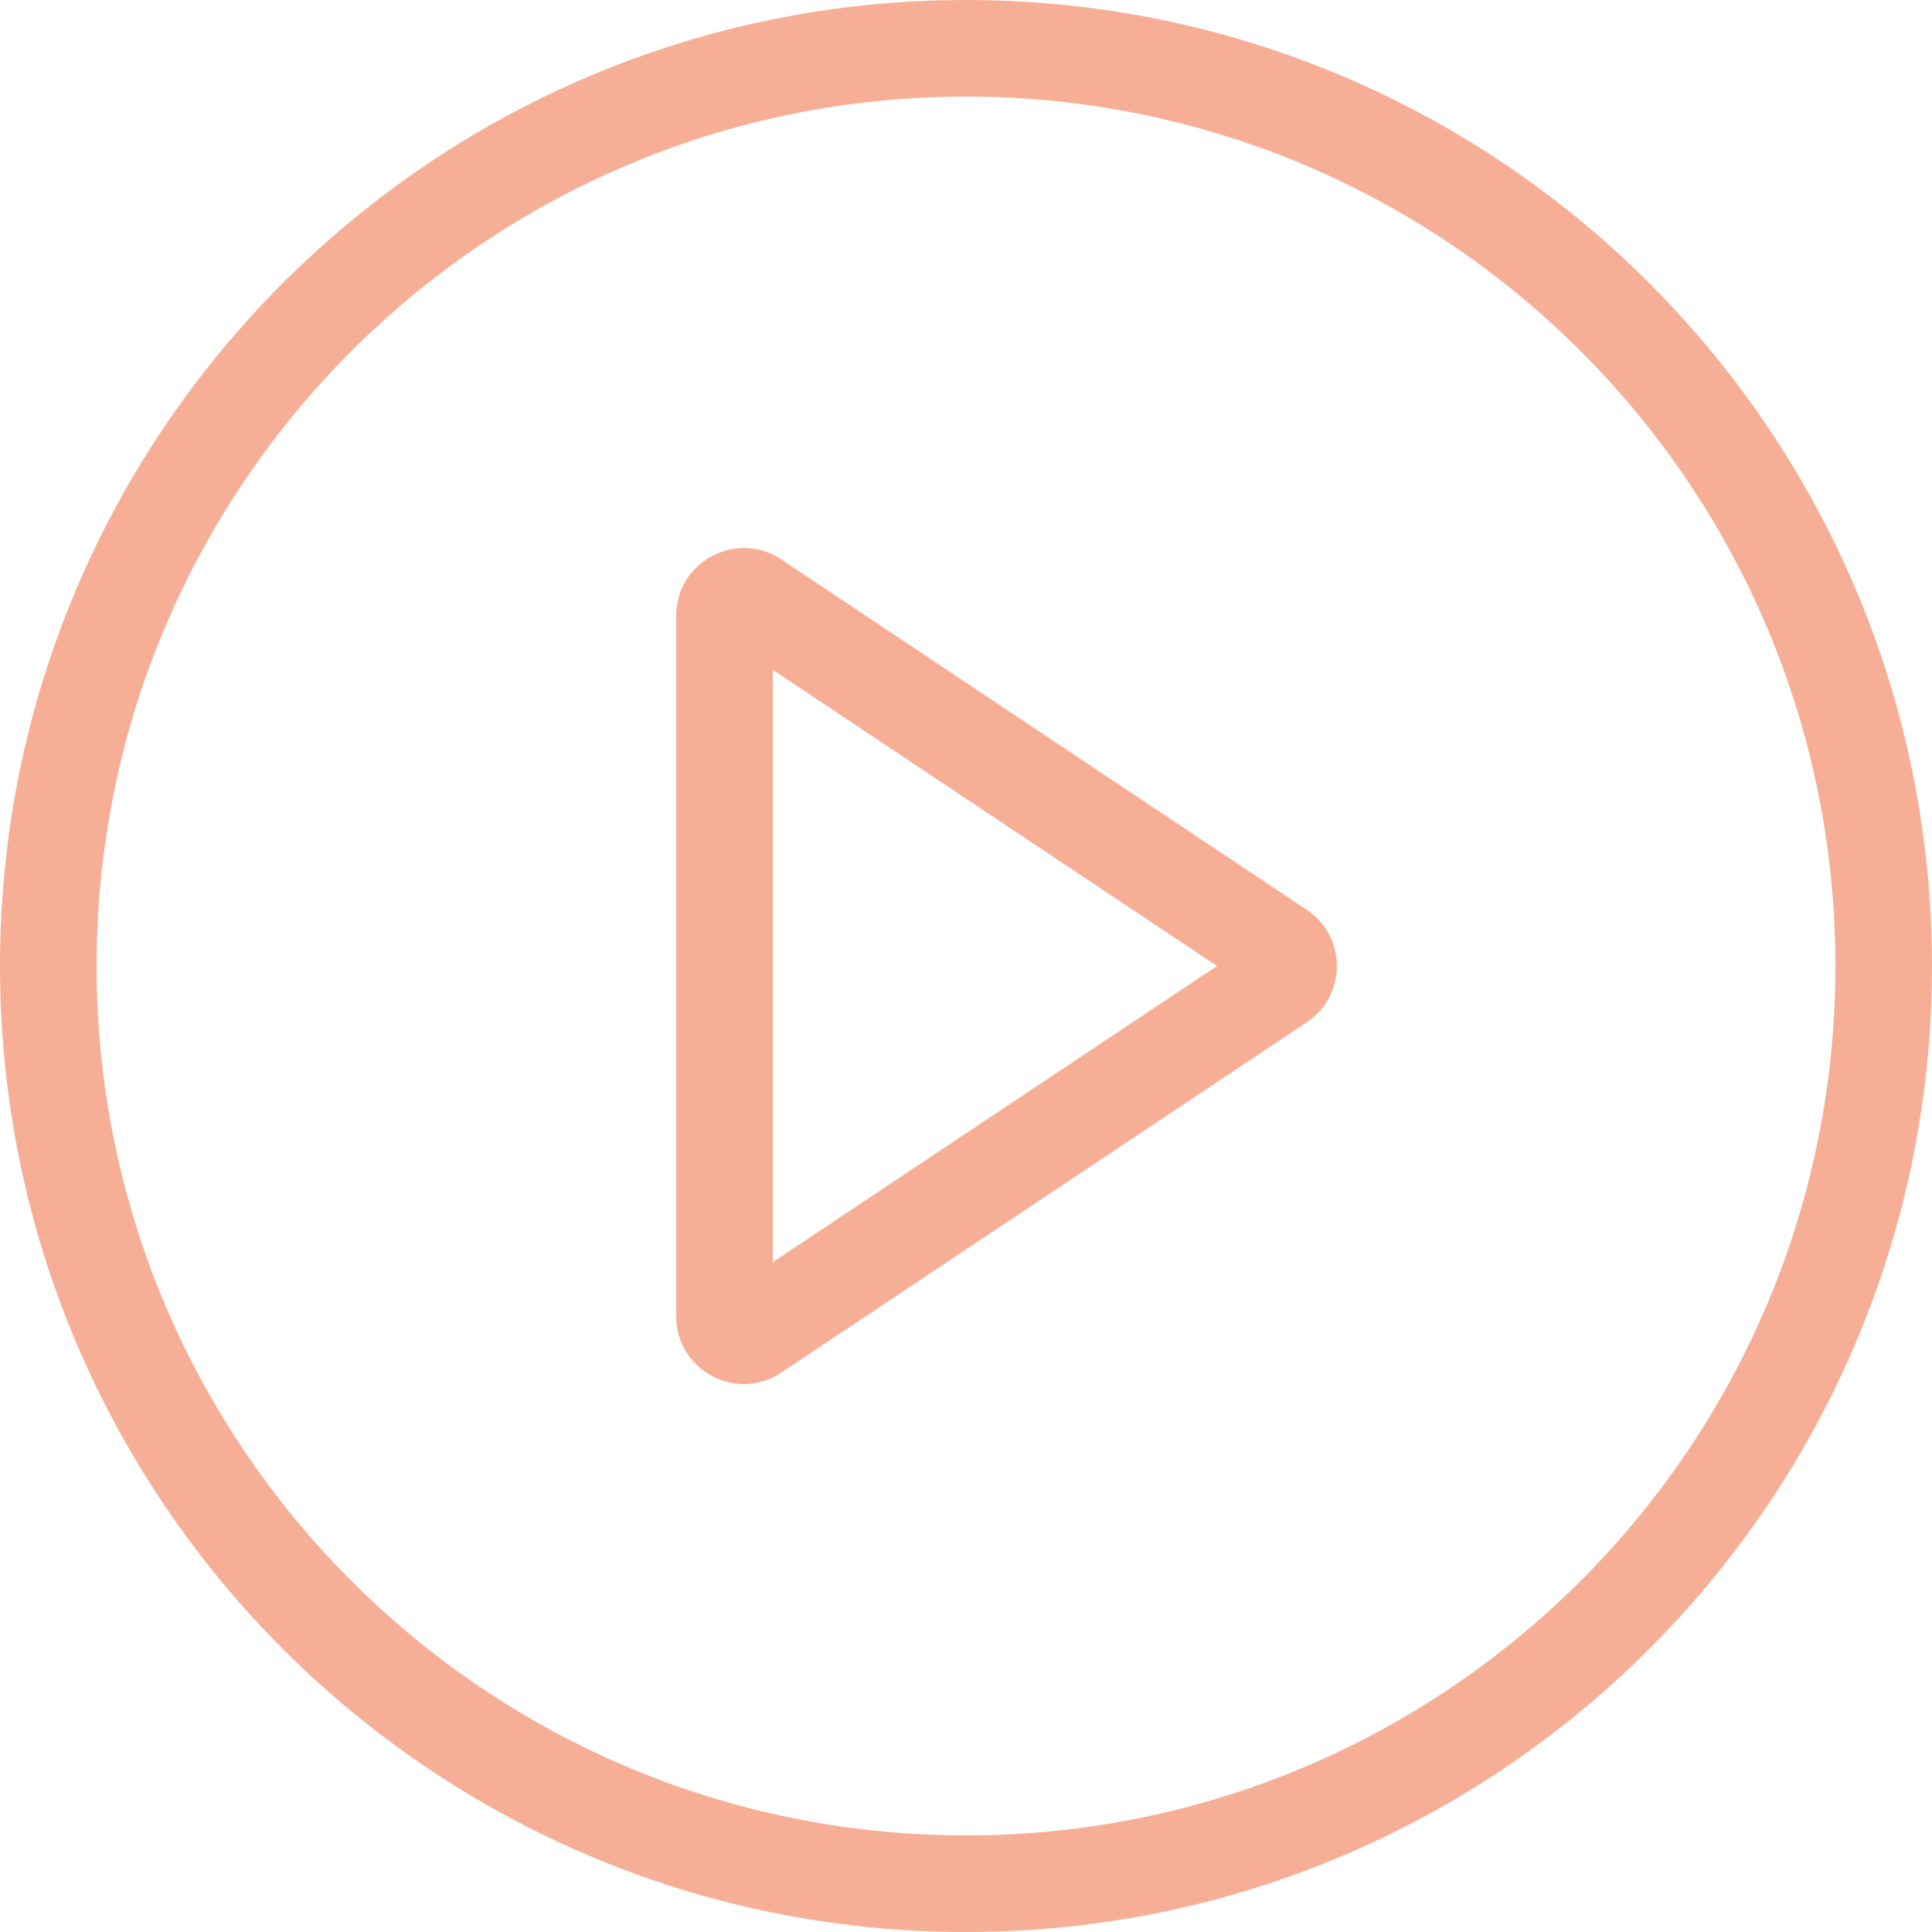 <svg xmlns="http://www.w3.org/2000/svg" xmlns:xlink="http://www.w3.org/1999/xlink" width="32.978" height="32.978" viewBox="-4482.627 -3138.808 32.978 32.978"><g><g transform="matrix(1,0,0,1,-4482.627,-3138.808)"><path d="M 16.489 31.329 C 24.685 31.329 31.329 24.685 31.329 16.489 C 31.329 8.293 24.685 1.649 16.489 1.649 C 8.293 1.649 1.649 8.293 1.649 16.489 C 1.649 24.685 8.293 31.329 16.489 31.329 Z M 16.489 32.978 C 25.596 32.978 32.978 25.596 32.978 16.489 C 32.978 7.382 25.596 0 16.489 0 C 7.382 0 0 7.382 0 16.489 C 0 25.596 7.382 32.978 16.489 32.978 Z" fill="#f6af96" fill-rule="evenodd"/></g><g transform="matrix(1,0,0,1,-4471.085,-3129.454)"><path d="M 75.564 60.89 L 67.981 55.835 L 67.981 65.945 L 75.564 60.89 Z M 77.096 59.93 C 77.781 60.387 77.781 61.394 77.096 61.851 L 68.127 67.83 C 67.36 68.342 66.332 67.792 66.332 66.87 L 66.332 54.911 C 66.332 53.989 67.359 53.439 68.127 53.95 L 77.096 59.93 Z" transform="matrix(1,0,0,1,-66.332,-53.755)" fill="#f6af96" fill-rule="evenodd"/></g></g></svg>